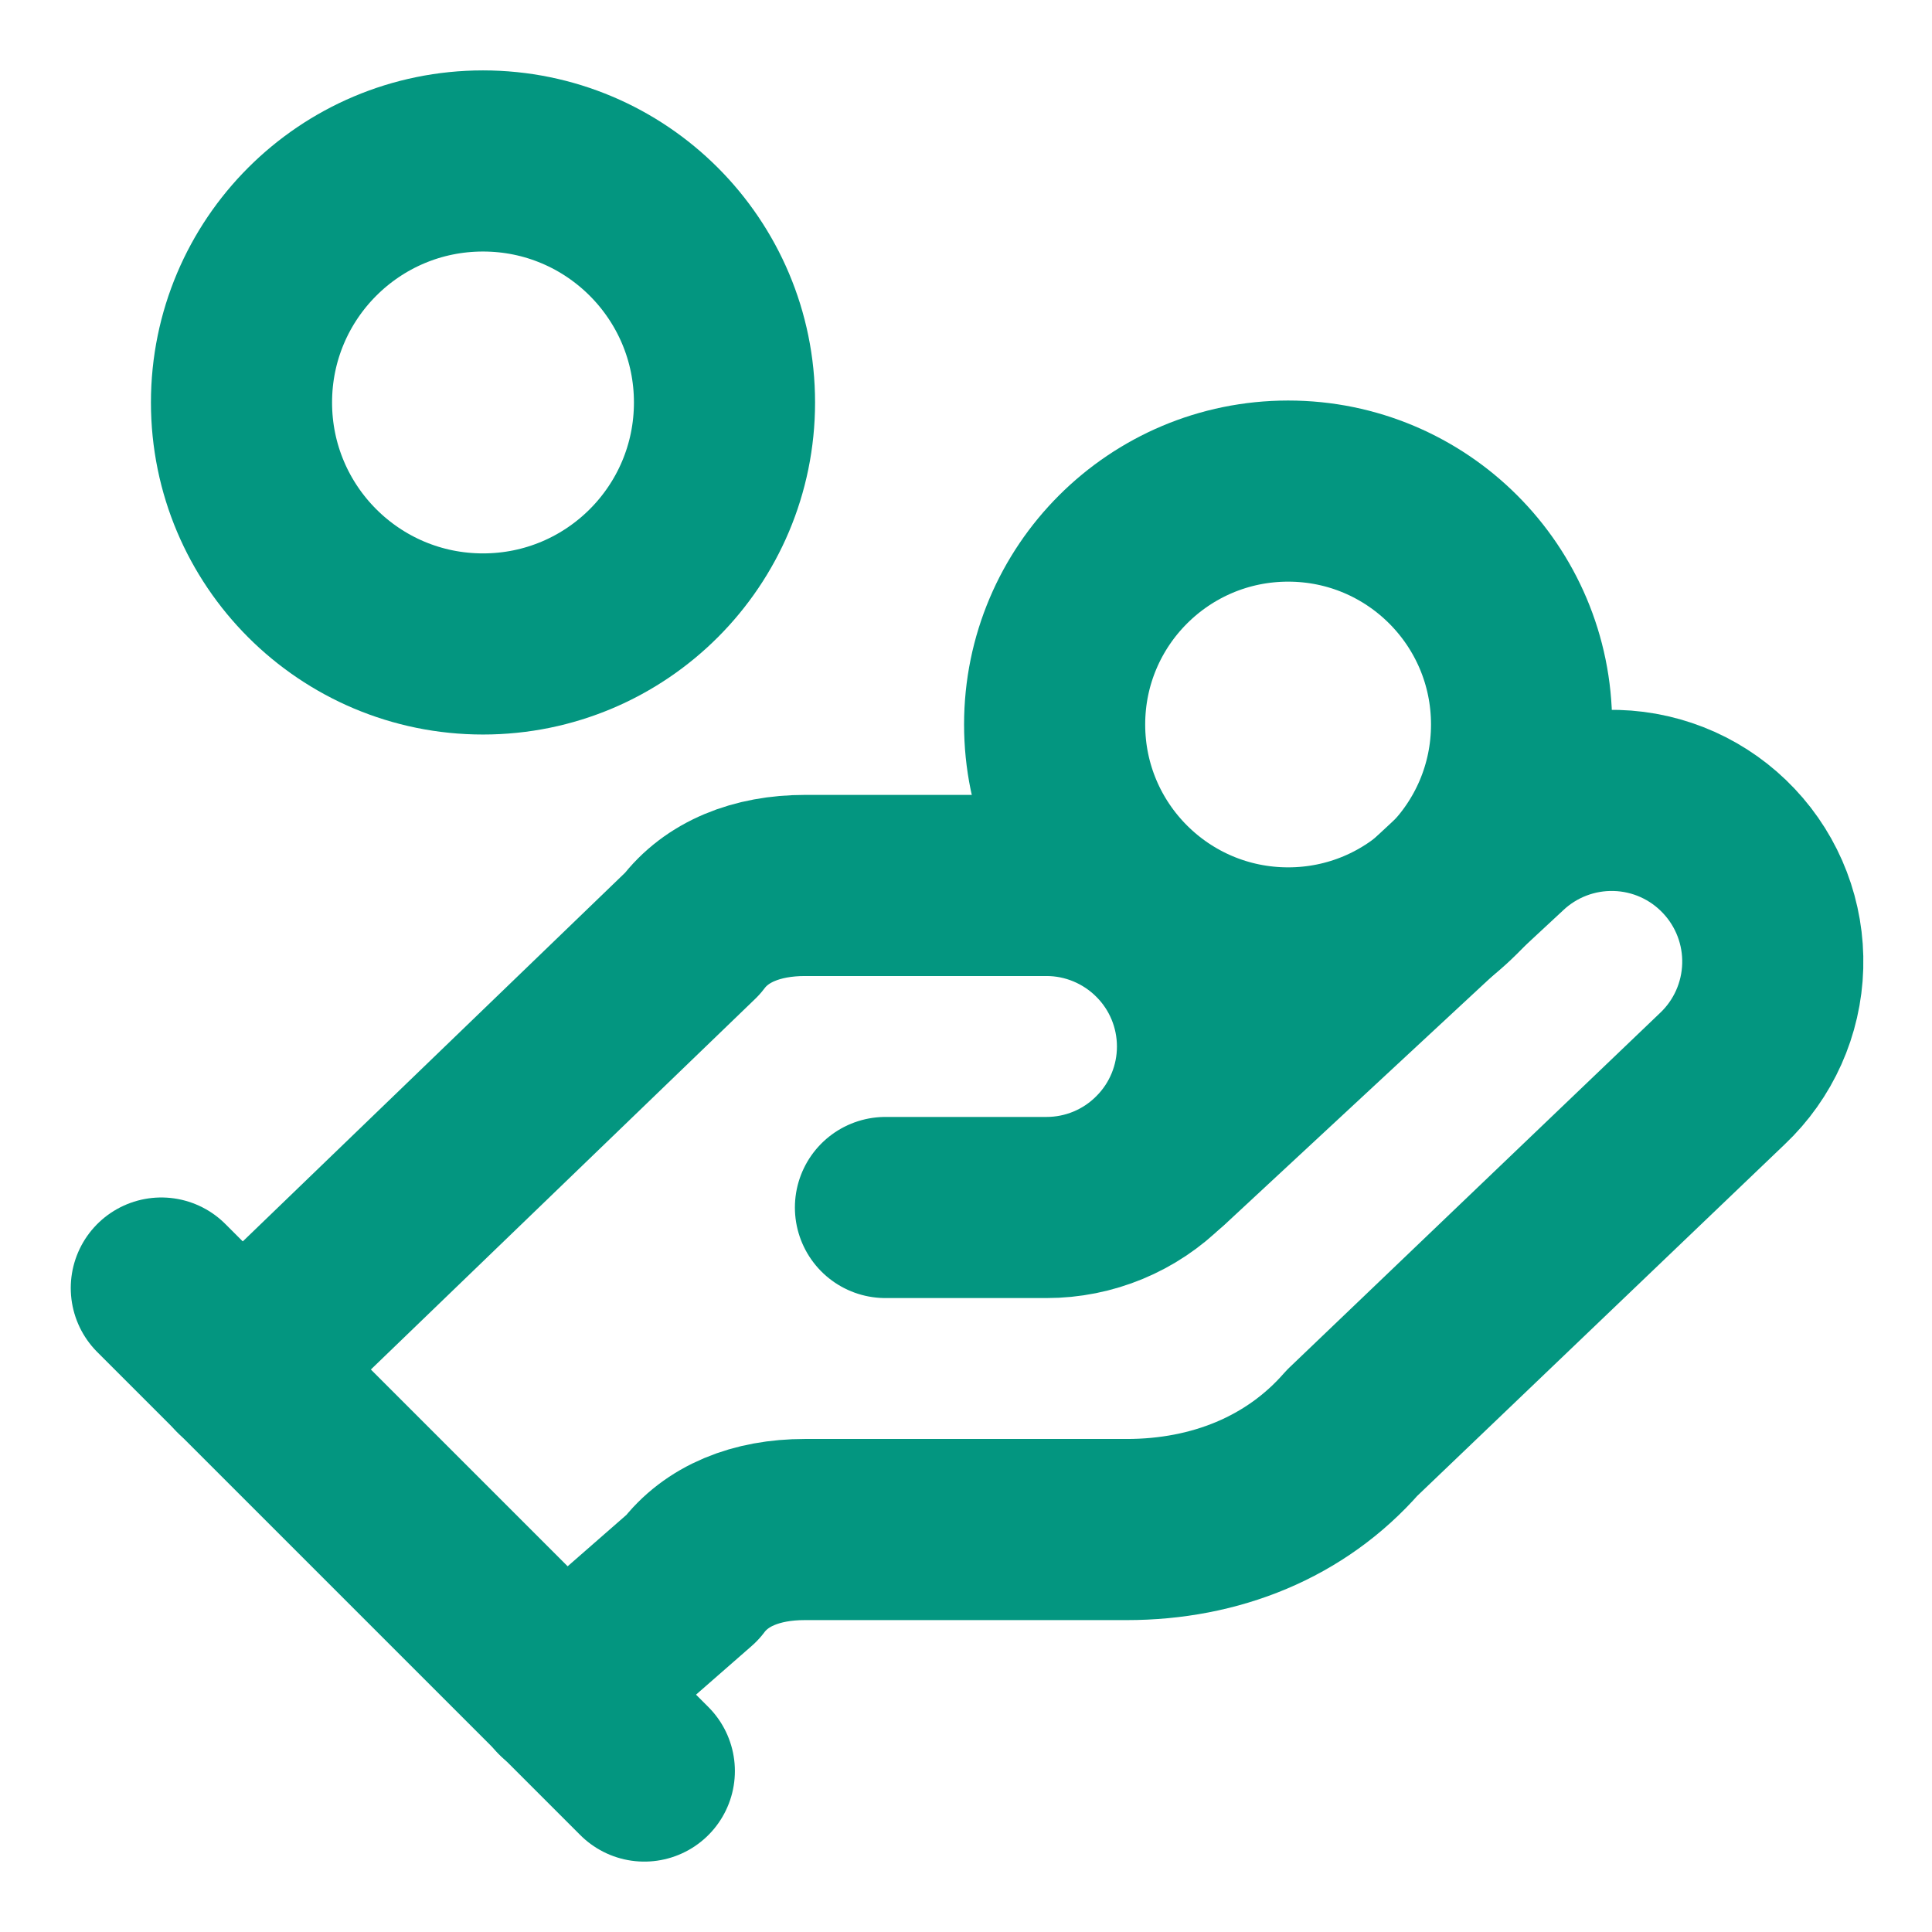 <svg width="16" height="16" viewBox="0 0 16 16" fill="none" xmlns="http://www.w3.org/2000/svg">
<g clip-path="url(#clip0_9871_4551)">
<path d="M7.333 10H8.667C9.02 10 9.359 9.86 9.609 9.609C9.86 9.359 10 9.02 10 8.667C10 8.313 9.86 7.974 9.609 7.724C9.359 7.474 9.02 7.333 8.667 7.333H6.667C6.267 7.333 5.933 7.467 5.733 7.733L2 11.333" stroke="#039680" stroke-width="1.5" stroke-linecap="round" stroke-linejoin="round"/>
<path d="M4.664 14L5.731 13.067C5.931 12.8 6.264 12.667 6.664 12.667H9.331C10.064 12.667 10.731 12.4 11.197 11.867L14.264 8.933C14.521 8.69 14.671 8.355 14.681 8.001C14.691 7.647 14.56 7.304 14.317 7.047C14.074 6.789 13.739 6.639 13.385 6.629C13.031 6.619 12.688 6.75 12.431 6.993L9.631 9.593" stroke="#039680" stroke-width="1.5" stroke-linecap="round" stroke-linejoin="round"/>
<path d="M1.336 10.667L5.336 14.667" stroke="#039680" stroke-width="1.5" stroke-linecap="round" stroke-linejoin="round"/>
<path d="M10.668 7.933C11.736 7.933 12.601 7.068 12.601 6C12.601 4.932 11.736 4.067 10.668 4.067C9.6 4.067 8.734 4.932 8.734 6C8.734 7.068 9.6 7.933 10.668 7.933Z" stroke="#039680" stroke-width="1.5" stroke-linecap="round" stroke-linejoin="round"/>
<path d="M4 5.333C5.105 5.333 6 4.438 6 3.333C6 2.229 5.105 1.333 4 1.333C2.895 1.333 2 2.229 2 3.333C2 4.438 2.895 5.333 4 5.333Z" stroke="#039680" stroke-width="1.5" stroke-linecap="round" stroke-linejoin="round"/>
</g>
<defs>
<clipPath id="clip0_9871_4551">
<rect width="16" height="16" fill="white"/>
</clipPath>
</defs>
</svg>
